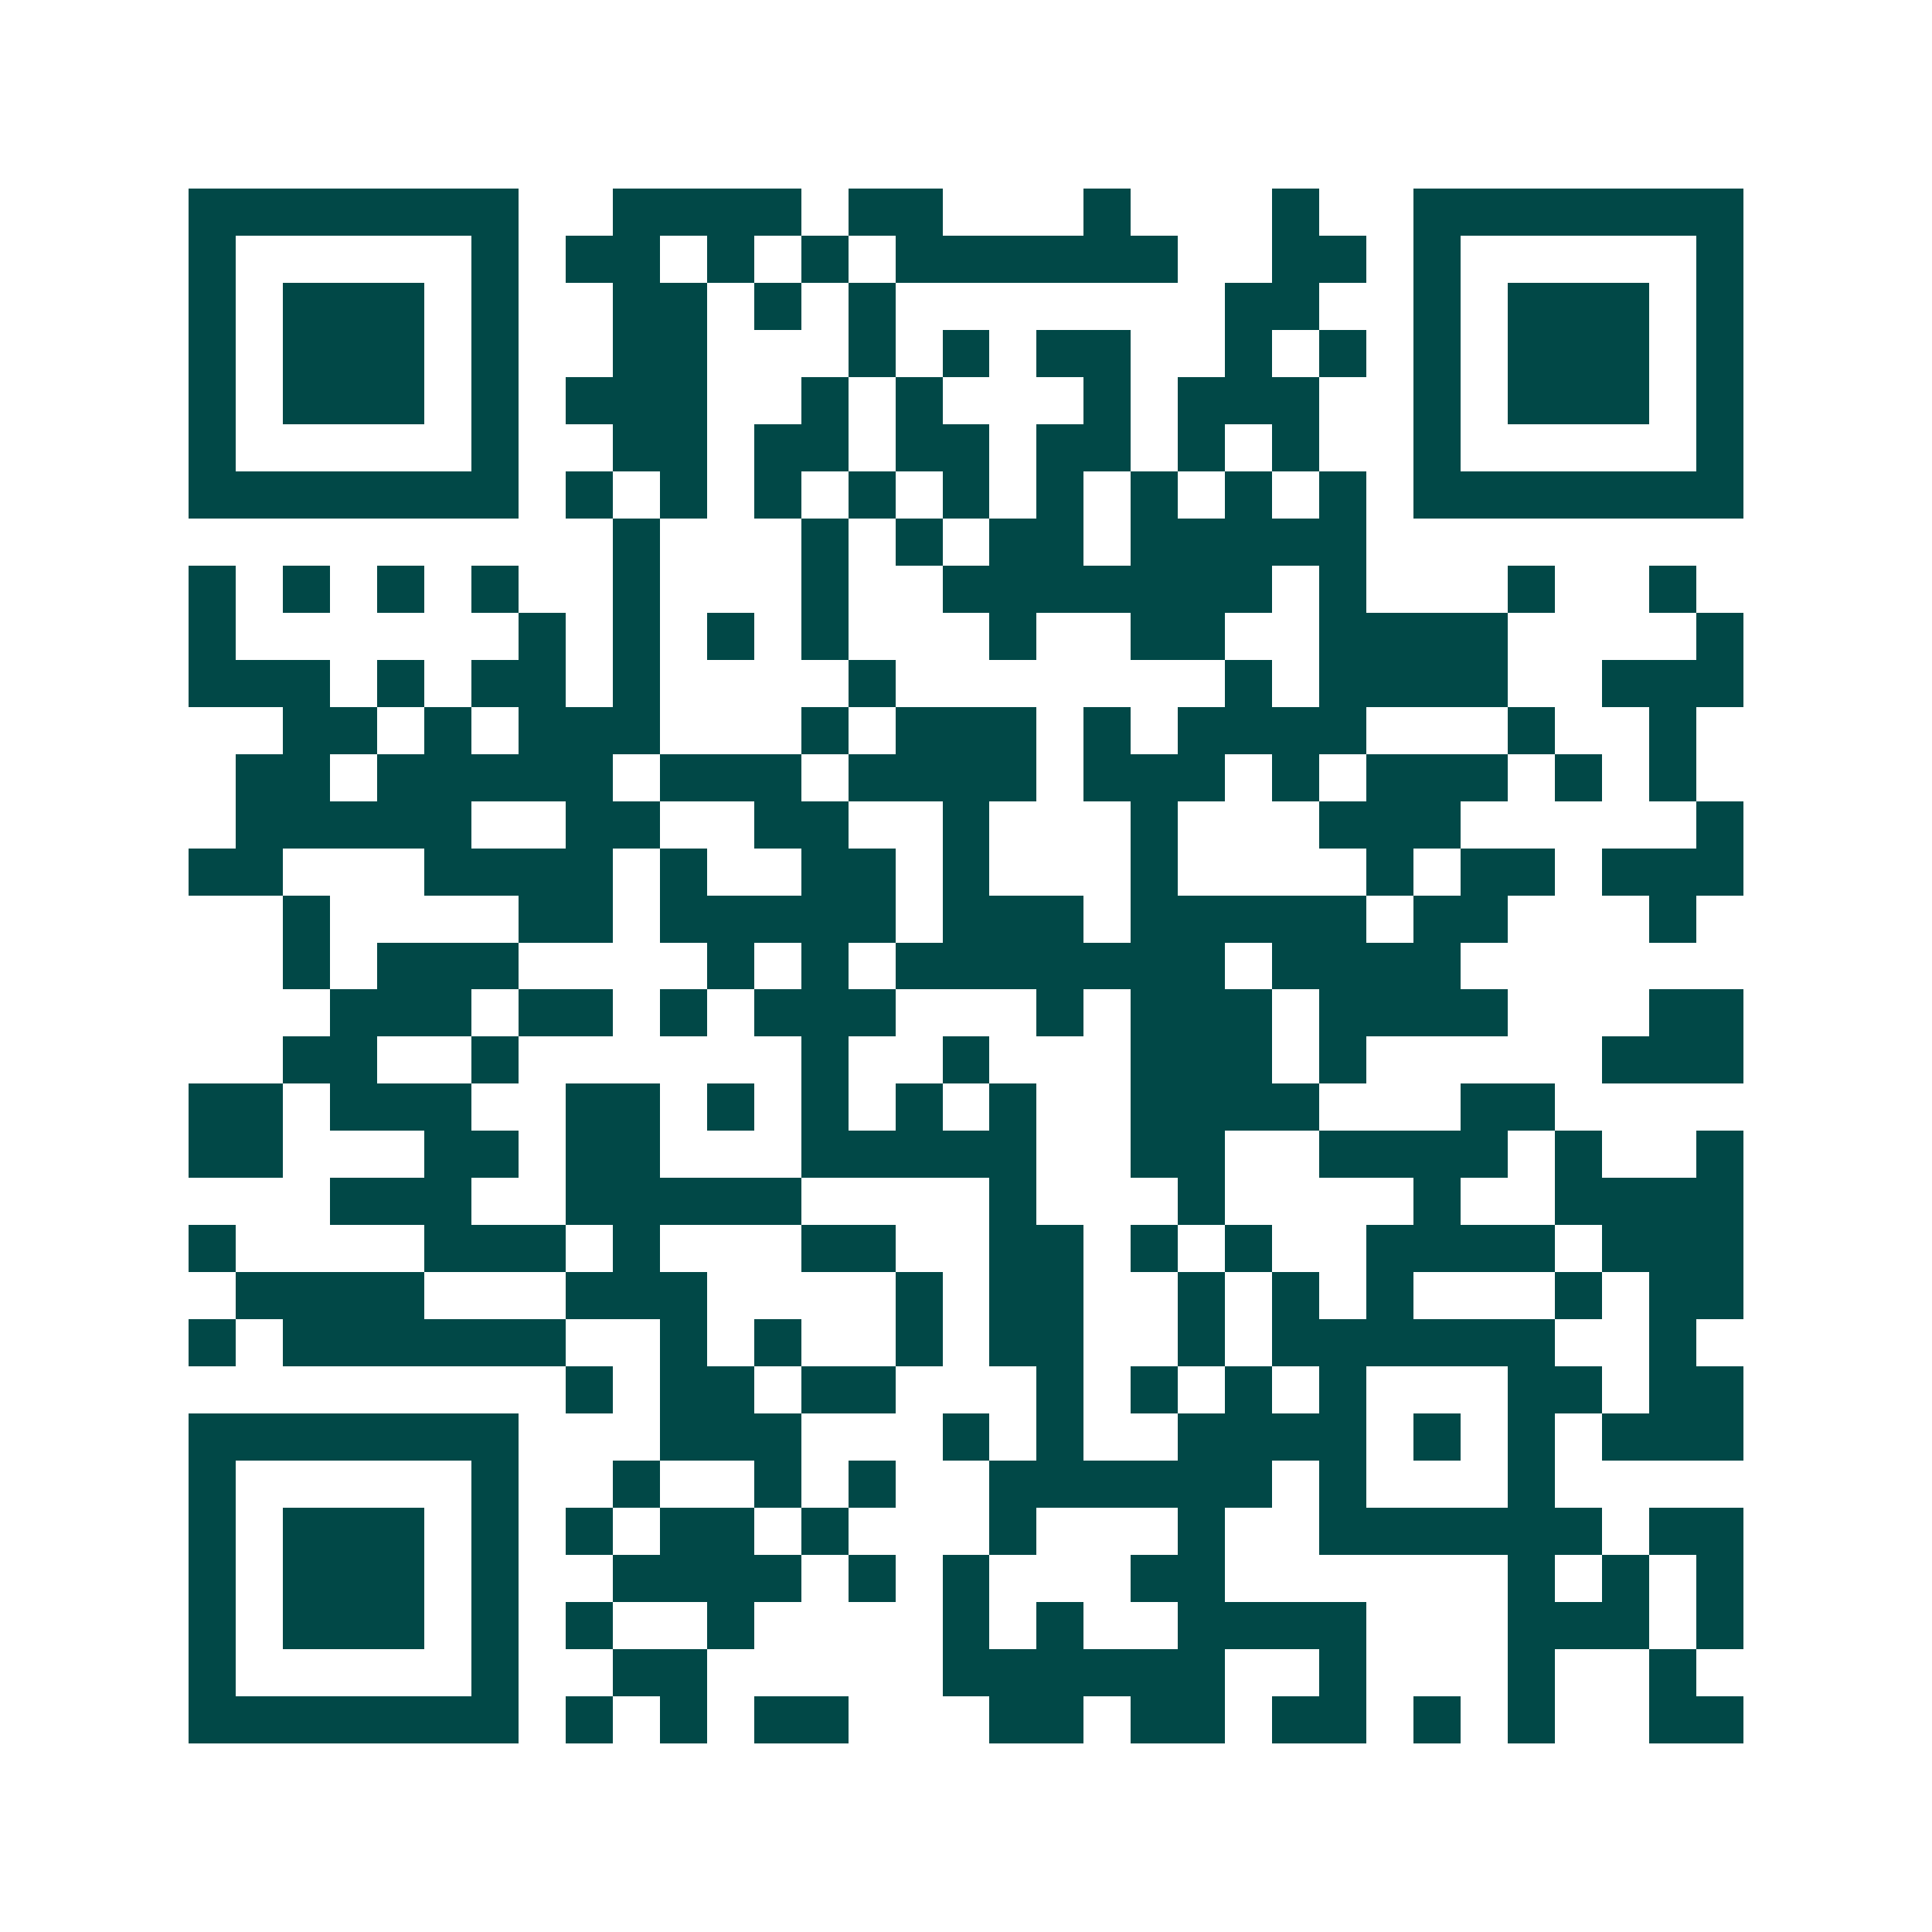 <svg xmlns="http://www.w3.org/2000/svg" width="200" height="200" viewBox="0 0 41 41" shape-rendering="crispEdges"><path fill="#ffffff" d="M0 0h41v41H0z"/><path stroke="#014847" d="M4 4.5h7m2 0h4m1 0h2m3 0h1m3 0h1m2 0h7M4 5.5h1m5 0h1m1 0h2m1 0h1m1 0h1m1 0h6m2 0h2m1 0h1m5 0h1M4 6.5h1m1 0h3m1 0h1m2 0h2m1 0h1m1 0h1m7 0h2m2 0h1m1 0h3m1 0h1M4 7.5h1m1 0h3m1 0h1m2 0h2m3 0h1m1 0h1m1 0h2m2 0h1m1 0h1m1 0h1m1 0h3m1 0h1M4 8.5h1m1 0h3m1 0h1m1 0h3m2 0h1m1 0h1m3 0h1m1 0h3m2 0h1m1 0h3m1 0h1M4 9.5h1m5 0h1m2 0h2m1 0h2m1 0h2m1 0h2m1 0h1m1 0h1m2 0h1m5 0h1M4 10.5h7m1 0h1m1 0h1m1 0h1m1 0h1m1 0h1m1 0h1m1 0h1m1 0h1m1 0h1m1 0h7M13 11.5h1m3 0h1m1 0h1m1 0h2m1 0h5M4 12.5h1m1 0h1m1 0h1m1 0h1m2 0h1m3 0h1m2 0h7m1 0h1m3 0h1m2 0h1M4 13.5h1m6 0h1m1 0h1m1 0h1m1 0h1m3 0h1m2 0h2m2 0h4m4 0h1M4 14.5h3m1 0h1m1 0h2m1 0h1m4 0h1m7 0h1m1 0h4m2 0h3M6 15.5h2m1 0h1m1 0h3m3 0h1m1 0h3m1 0h1m1 0h4m3 0h1m2 0h1M5 16.5h2m1 0h5m1 0h3m1 0h4m1 0h3m1 0h1m1 0h3m1 0h1m1 0h1M5 17.5h5m2 0h2m2 0h2m2 0h1m3 0h1m3 0h3m5 0h1M4 18.5h2m3 0h4m1 0h1m2 0h2m1 0h1m3 0h1m4 0h1m1 0h2m1 0h3M6 19.5h1m4 0h2m1 0h5m1 0h3m1 0h5m1 0h2m3 0h1M6 20.5h1m1 0h3m4 0h1m1 0h1m1 0h7m1 0h4M7 21.5h3m1 0h2m1 0h1m1 0h3m3 0h1m1 0h3m1 0h4m3 0h2M6 22.5h2m2 0h1m6 0h1m2 0h1m3 0h3m1 0h1m5 0h3M4 23.5h2m1 0h3m2 0h2m1 0h1m1 0h1m1 0h1m1 0h1m2 0h4m3 0h2M4 24.5h2m3 0h2m1 0h2m3 0h5m2 0h2m2 0h4m1 0h1m2 0h1M7 25.5h3m2 0h5m4 0h1m3 0h1m4 0h1m2 0h4M4 26.5h1m4 0h3m1 0h1m3 0h2m2 0h2m1 0h1m1 0h1m2 0h4m1 0h3M5 27.5h4m3 0h3m4 0h1m1 0h2m2 0h1m1 0h1m1 0h1m3 0h1m1 0h2M4 28.5h1m1 0h6m2 0h1m1 0h1m2 0h1m1 0h2m2 0h1m1 0h6m2 0h1M12 29.5h1m1 0h2m1 0h2m3 0h1m1 0h1m1 0h1m1 0h1m3 0h2m1 0h2M4 30.5h7m3 0h3m3 0h1m1 0h1m2 0h4m1 0h1m1 0h1m1 0h3M4 31.5h1m5 0h1m2 0h1m2 0h1m1 0h1m2 0h6m1 0h1m3 0h1M4 32.5h1m1 0h3m1 0h1m1 0h1m1 0h2m1 0h1m3 0h1m3 0h1m2 0h6m1 0h2M4 33.5h1m1 0h3m1 0h1m2 0h4m1 0h1m1 0h1m3 0h2m6 0h1m1 0h1m1 0h1M4 34.5h1m1 0h3m1 0h1m1 0h1m2 0h1m4 0h1m1 0h1m2 0h4m3 0h3m1 0h1M4 35.5h1m5 0h1m2 0h2m5 0h6m2 0h1m3 0h1m2 0h1M4 36.5h7m1 0h1m1 0h1m1 0h2m3 0h2m1 0h2m1 0h2m1 0h1m1 0h1m2 0h2"/></svg>
